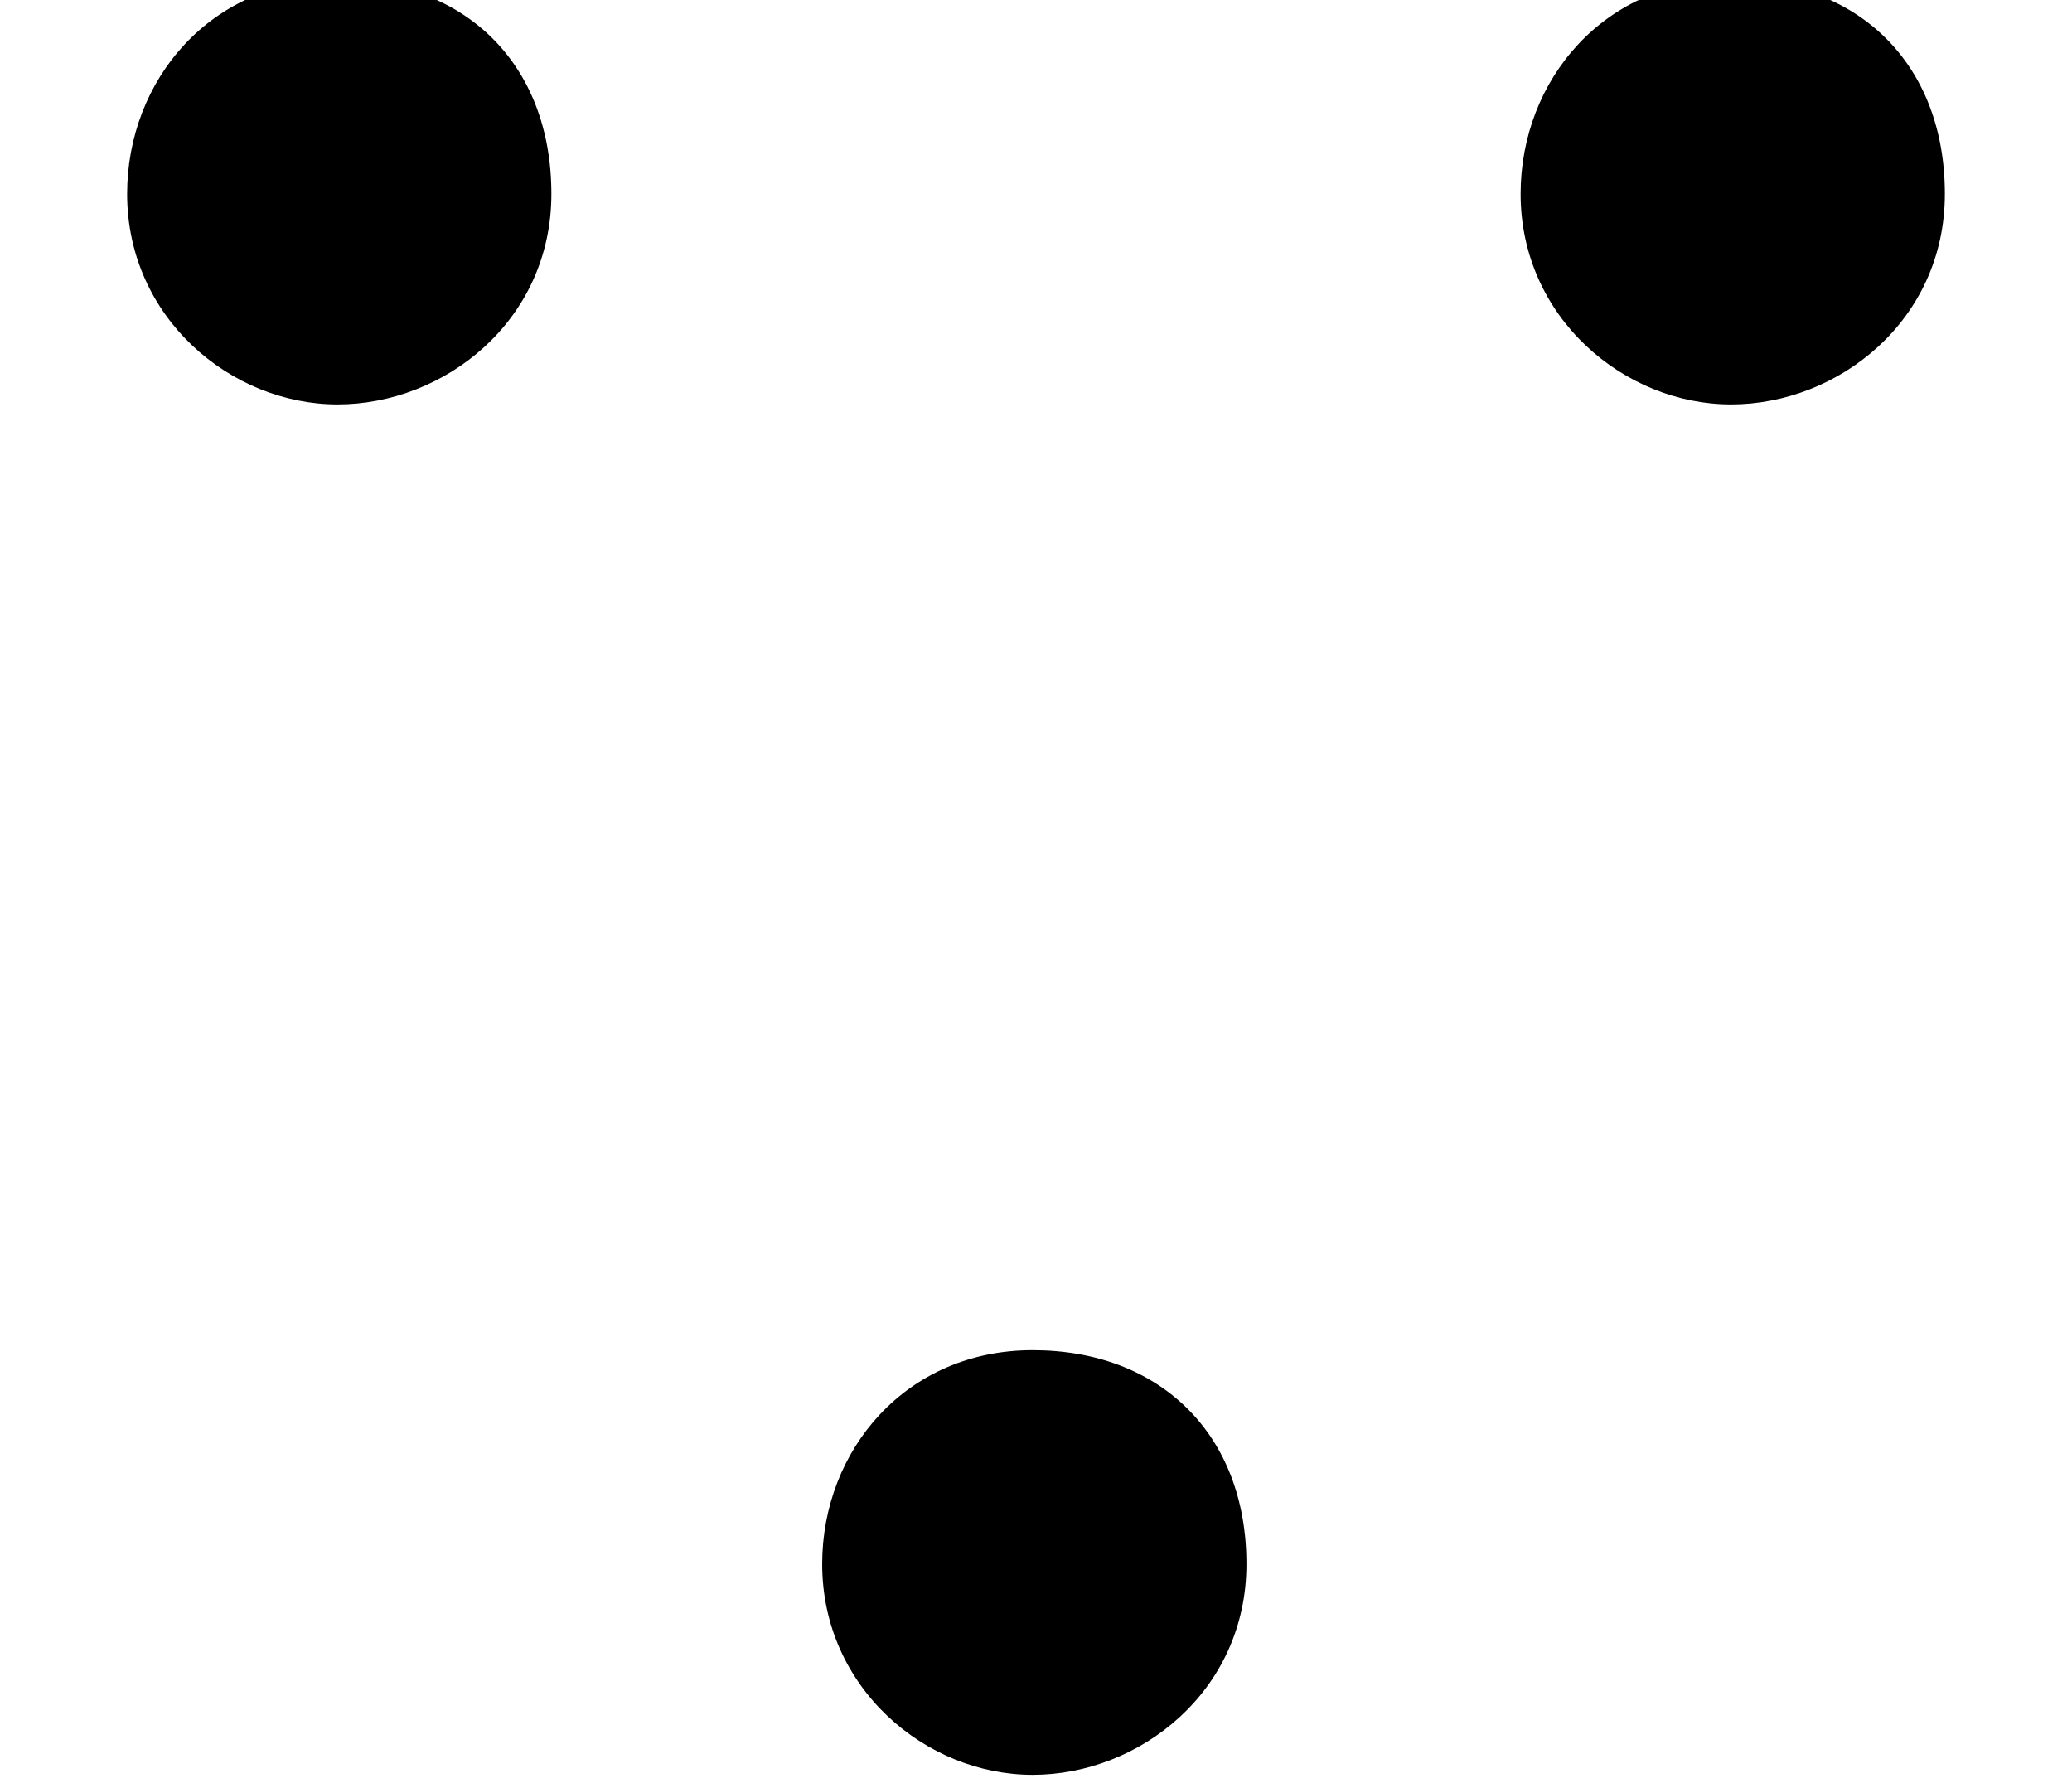 <?xml version='1.0' encoding='UTF-8'?>
<!-- This file was generated by dvisvgm 2.13.3 -->
<svg version='1.1' xmlns='http://www.w3.org/2000/svg' xmlns:xlink='http://www.w3.org/1999/xlink' width='6.764pt' height='5.836pt' viewBox='70.735 63.124 6.764 5.836'>
<defs>
<path id='g0-230' d='M6.349-4.985C6.349-5.411 6.065-5.684 5.651-5.684S4.964-5.356 4.964-4.985C4.964-4.582 5.302-4.298 5.651-4.298S6.349-4.571 6.349-4.985ZM1.8-4.985C1.8-5.411 1.516-5.684 1.102-5.684S.415-5.356 .415-4.985C.415-4.582 .753-4.298 1.102-4.298S1.8-4.571 1.8-4.985ZM4.069-.513C4.069-.938 3.785-1.211 3.371-1.211S2.684-.884 2.684-.513C2.684-.109 3.022 .175 3.371 .175S4.069-.098 4.069-.513Z'/>
</defs>
<g id='page1'>
<use x='70.735' y='68.742' xlink:href='#g0-230'/>
</g>
</svg><!--Rendered by QuickLaTeX.com-->